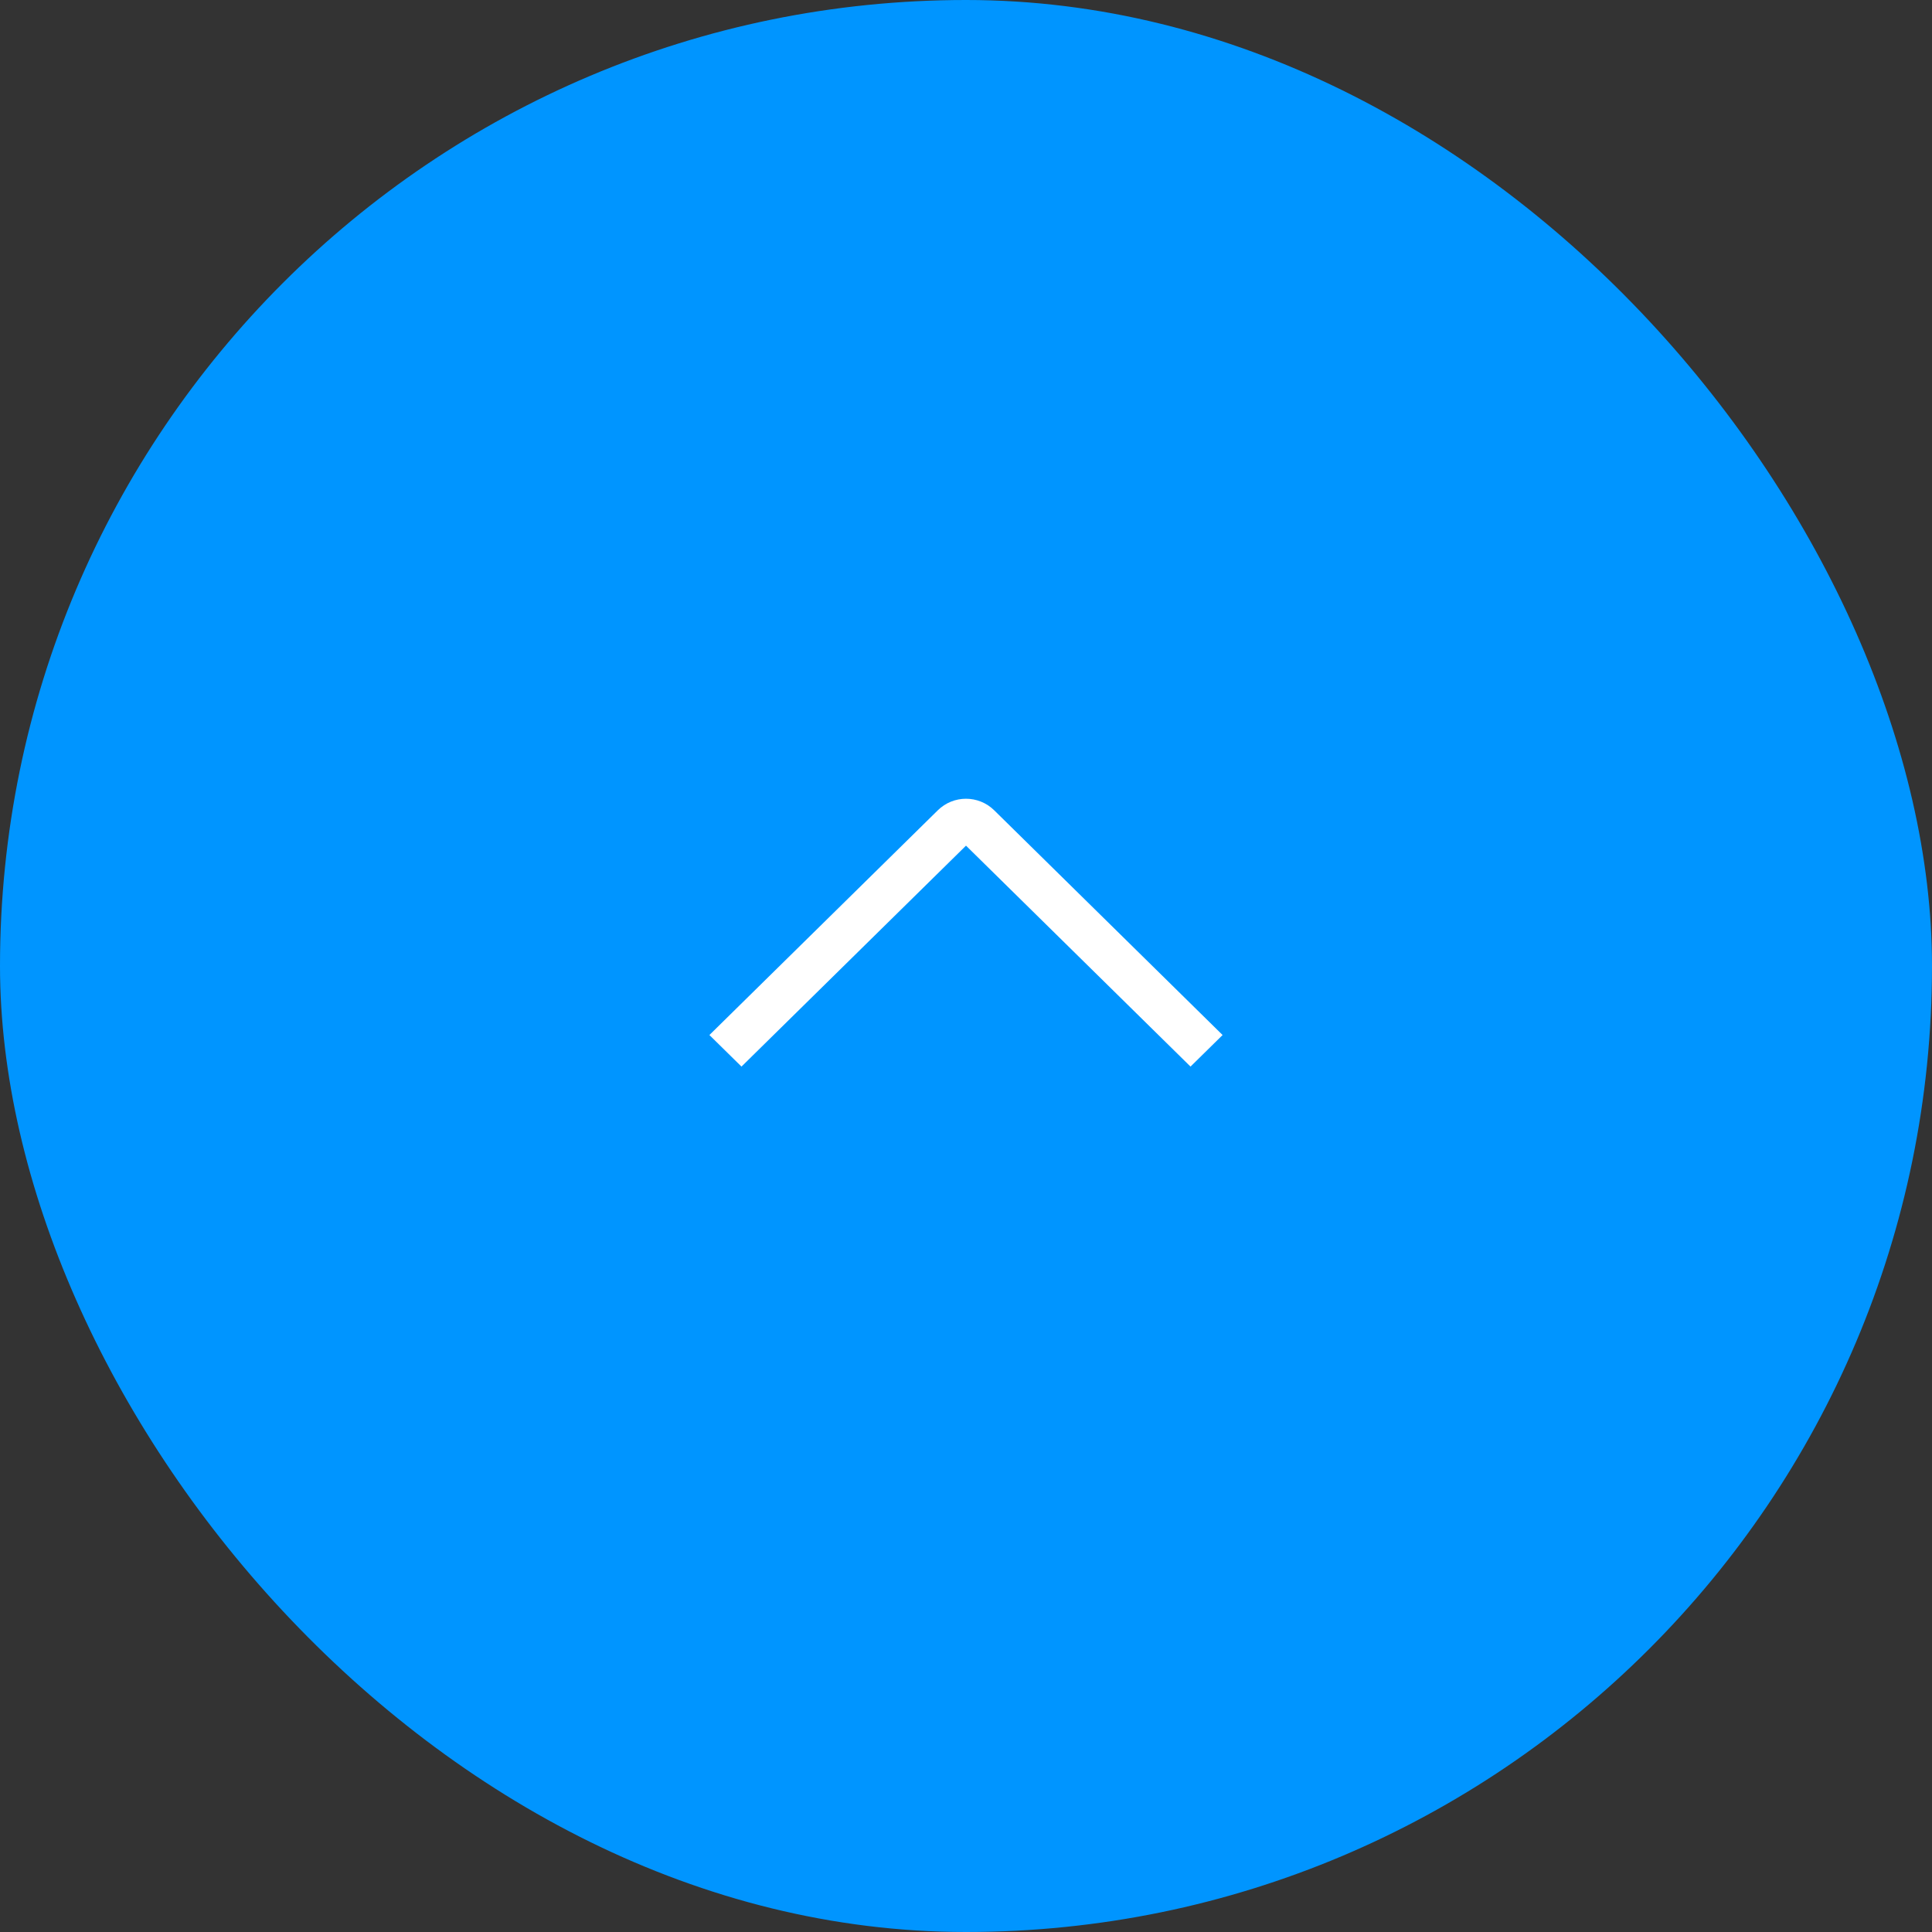 <svg width="48" height="48" viewBox="0 0 48 48" fill="none" xmlns="http://www.w3.org/2000/svg">
<rect x="0" y="0" width="48" height="48" fill="#333333" stroke="none"/>
<rect width="48" height="48" rx="24" fill="#0095FF"/>
<path fill-rule="evenodd" clip-rule="evenodd" d="M18.422 26.499L17.625 25.715L23.299 20.132C23.688 19.749 24.312 19.749 24.701 20.132L30.375 25.715L29.578 26.499L24 21.01L18.422 26.499Z" fill="white"/>
</svg>
